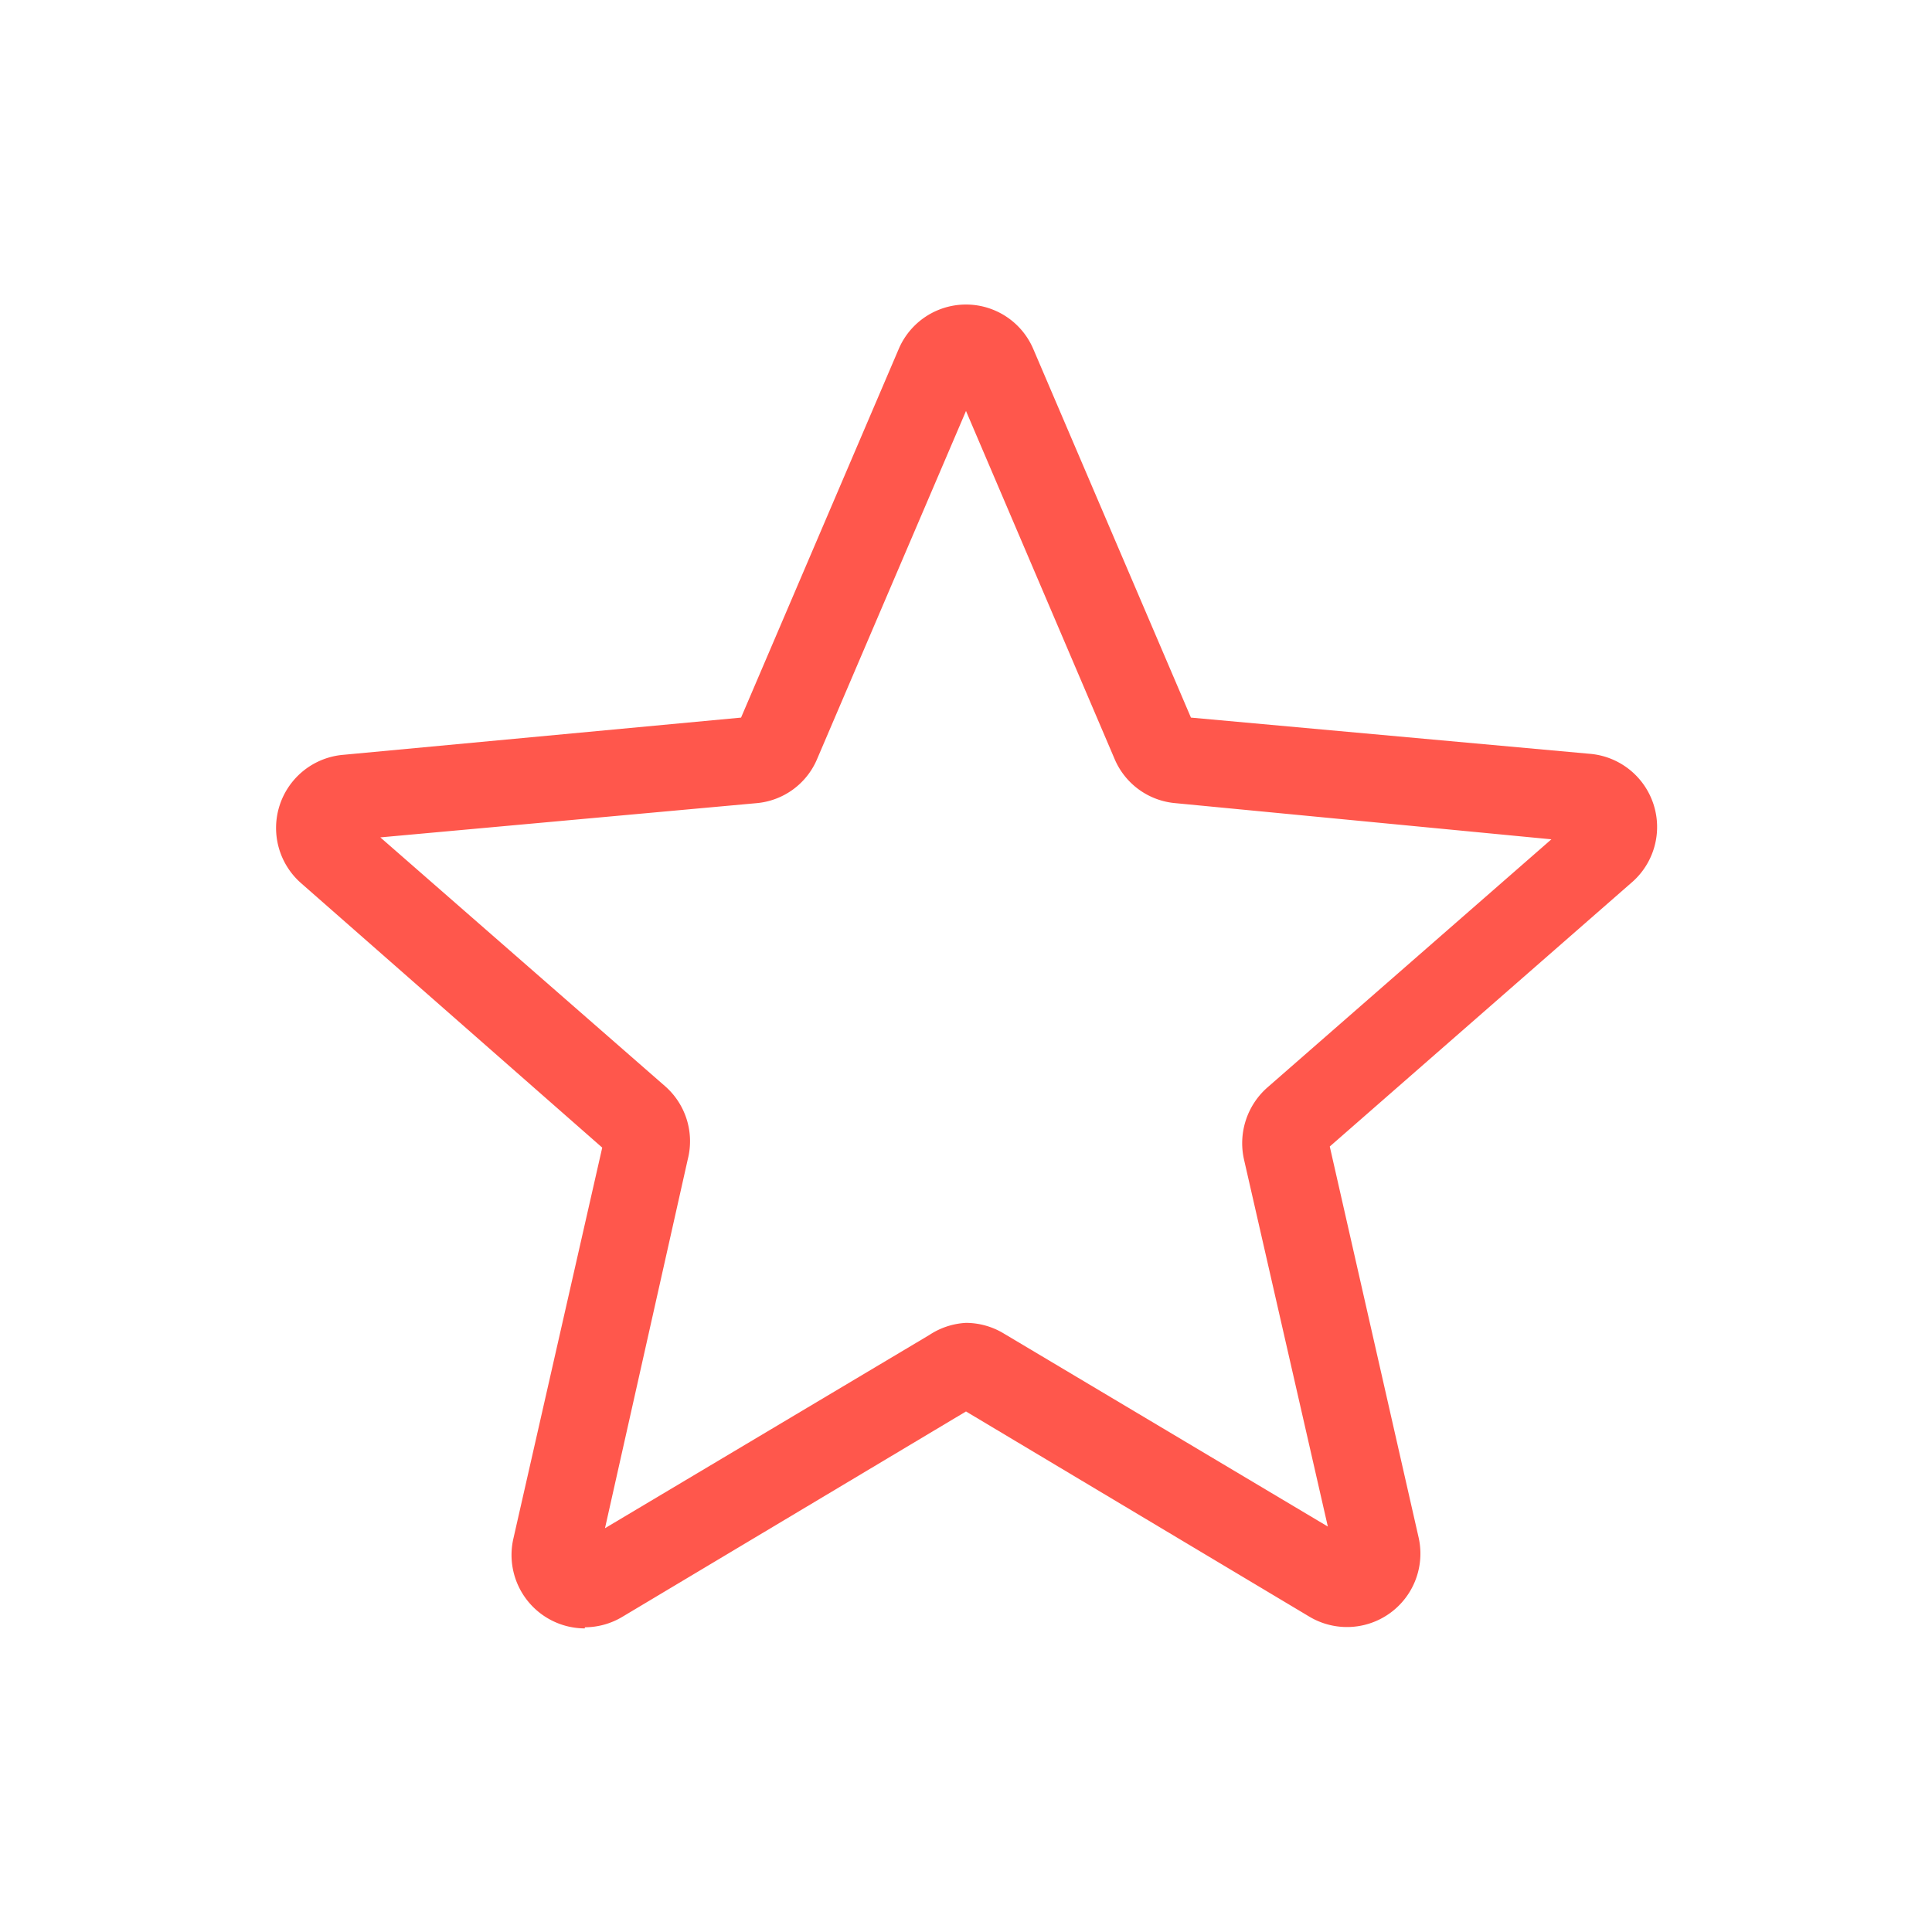 <svg xmlns="http://www.w3.org/2000/svg" viewBox="0 0 70 70"><defs><style>.cls-1{fill:#ff574c;}.cls-2{fill:none;}</style></defs><g id="Calque_2" data-name="Calque 2"><g id="Calque_1-2" data-name="Calque 1"><path class="cls-1" d="M21.19,59a2.66,2.66,0,0,1-2.59-3.25l3.22-14.17L10.91,32a2.66,2.66,0,0,1,1.51-4.65L26.85,26l5.71-13.35a2.65,2.65,0,0,1,4.88,0L43.15,26l14.43,1.31A2.66,2.66,0,0,1,59.09,32L48.18,41.54,51.4,55.71a2.66,2.66,0,0,1-3.95,2.87L35,51.14,22.55,58.58a2.66,2.66,0,0,1-1.36.38ZM35,47.93a2.66,2.66,0,0,1,1.36.38l11.75,7L45.07,42a2.69,2.69,0,0,1,.84-2.59l10.3-9L42.59,29.1a2.64,2.64,0,0,1-2.21-1.61L35,14.89l-5.39,12.6a2.63,2.63,0,0,1-2.2,1.61L13.78,30.34l10.3,9A2.65,2.65,0,0,1,24.92,42l-3,13.37,11.75-7A2.66,2.66,0,0,1,35,47.93ZM26.74,26.27Zm16.52,0h0Z"/><rect class="cls-2" width="70" height="70"/></g></g></svg>